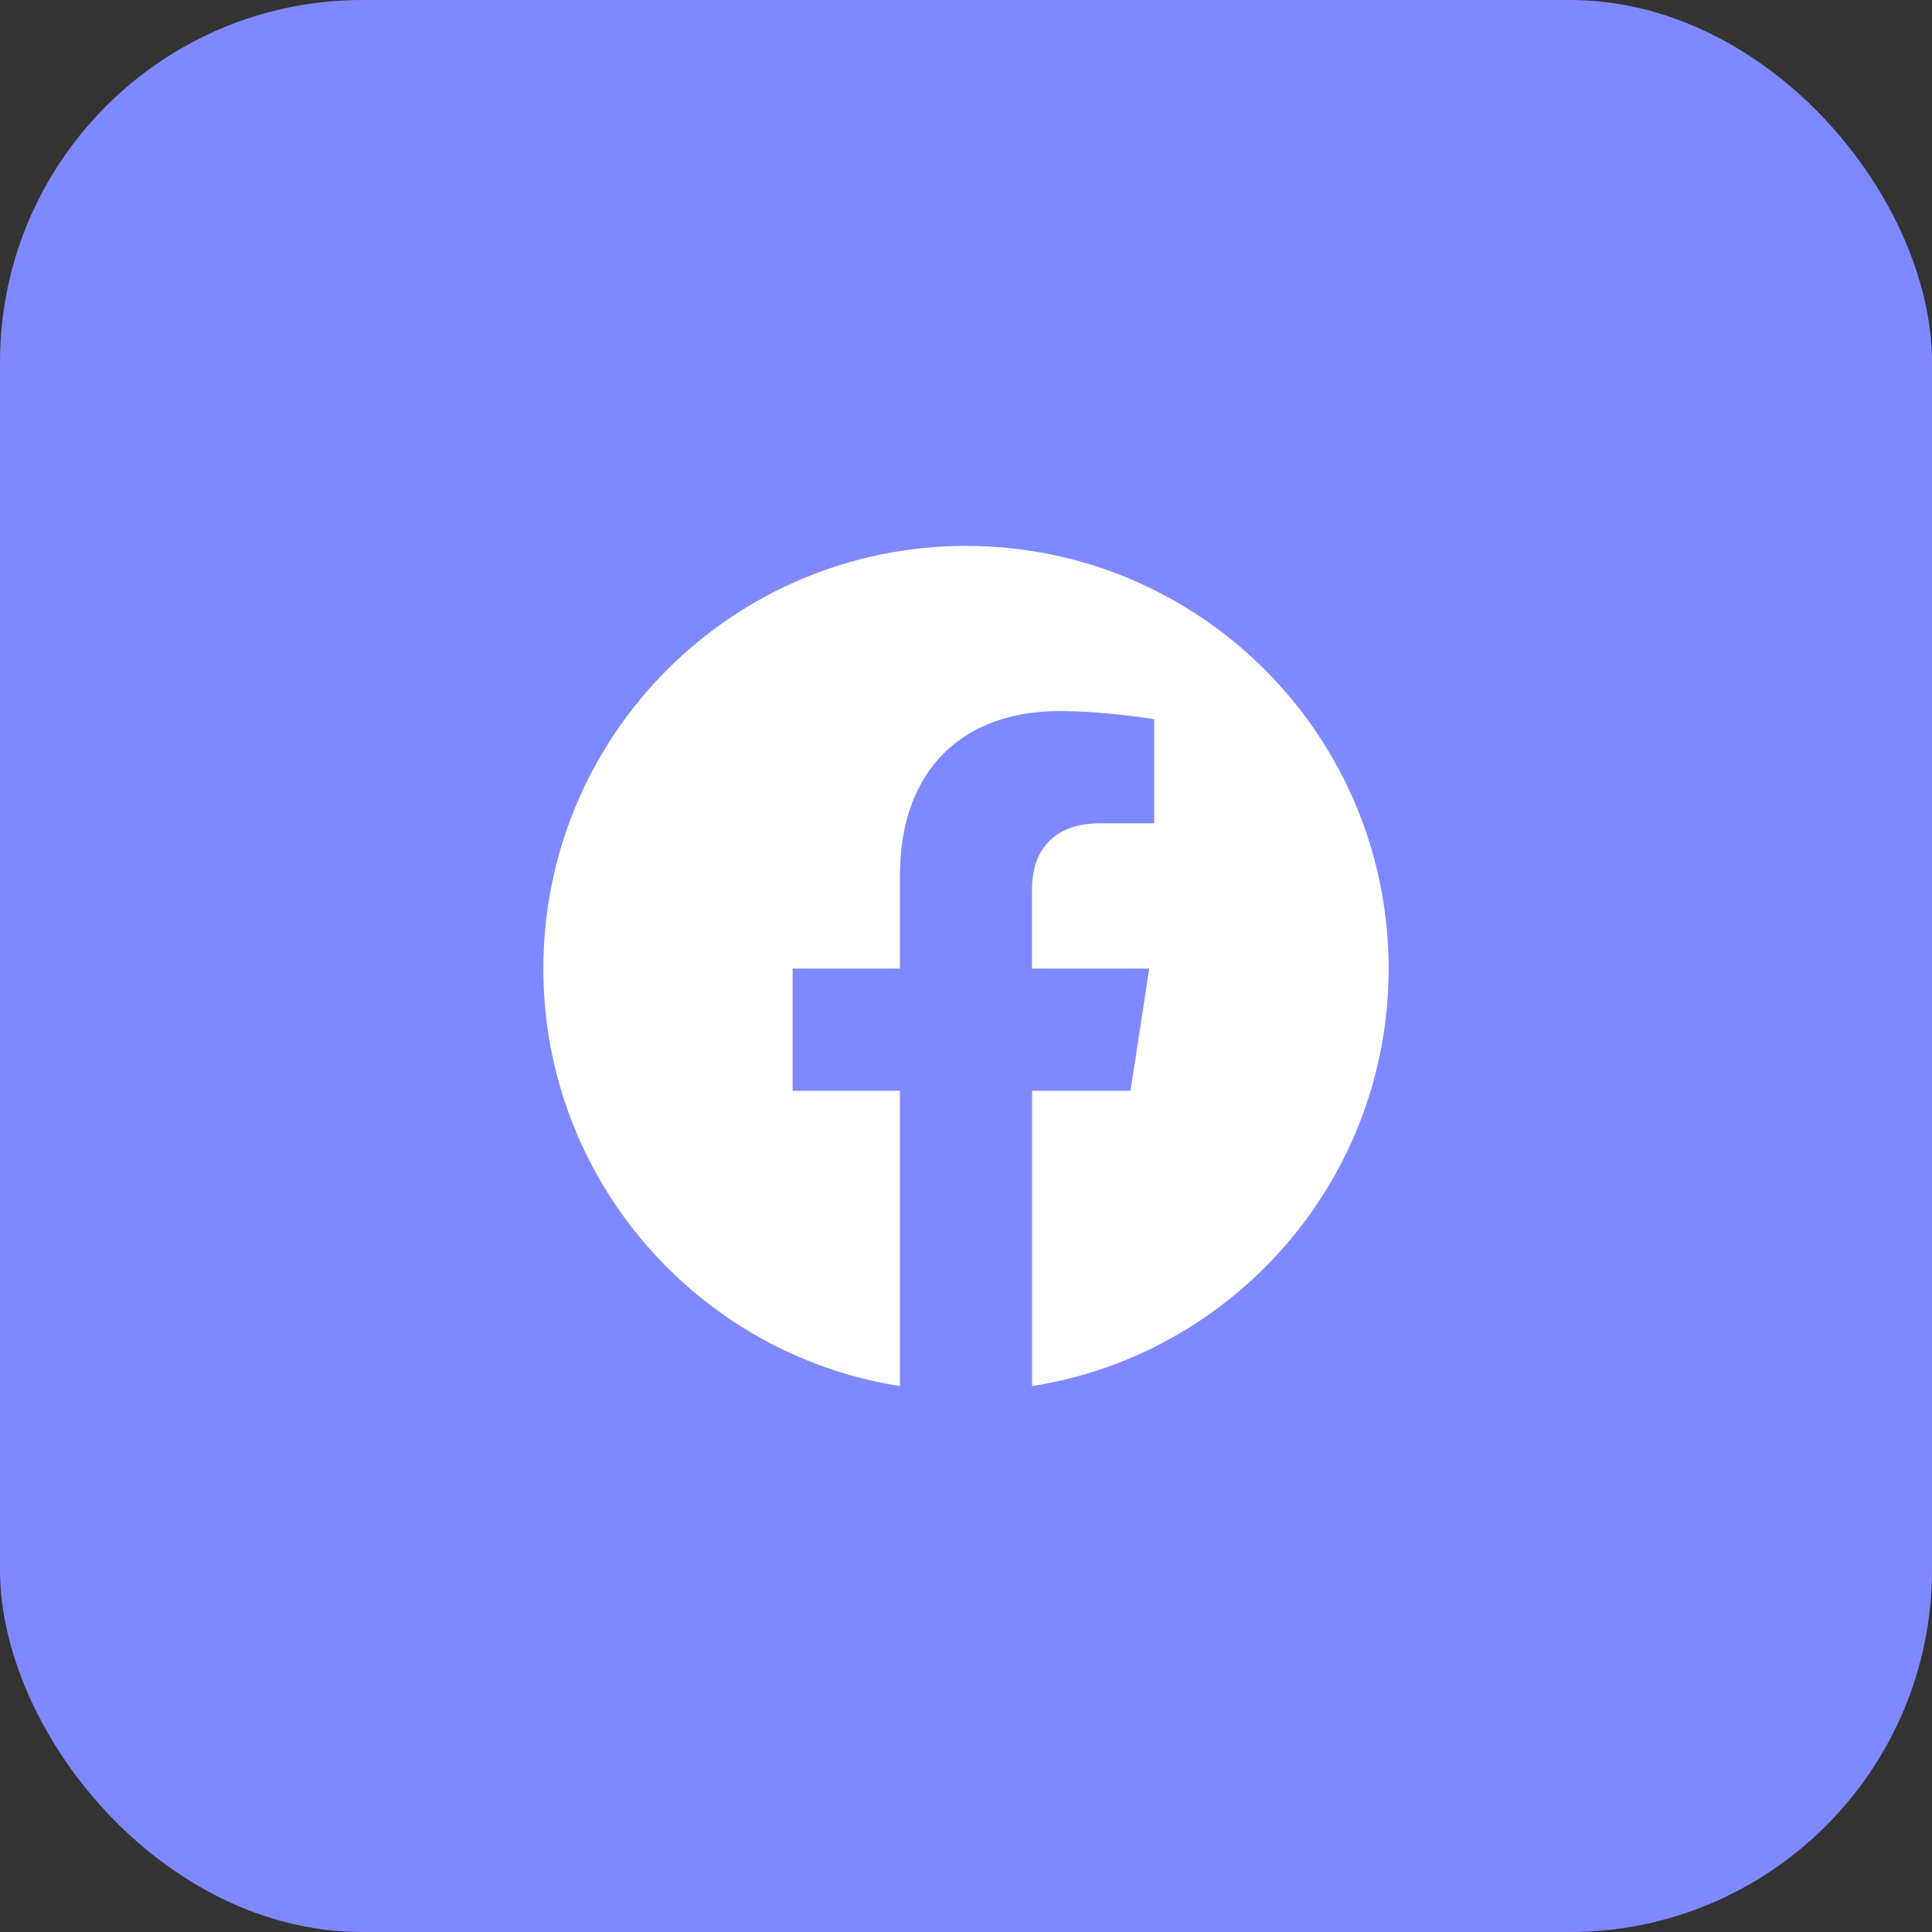 <svg width="32" height="32" viewBox="0 0 32 32" fill="none" xmlns="http://www.w3.org/2000/svg">
<rect x="0" y="0" width="32" height="32" fill="#333333" stroke="none"/>
<rect width="32" height="32" rx="6" fill="#7F89FF"/>
<path fill-rule="evenodd" clip-rule="evenodd" d="M23 16.043C23 12.177 19.866 9.042 16 9.042C12.134 9.042 9 12.177 9 16.043C9 19.536 11.559 22.432 14.906 22.958V18.067H13.128V16.043H14.906V14.5C14.906 12.746 15.952 11.777 17.55 11.777C18.316 11.777 19.117 11.913 19.117 11.913V13.636H18.234C17.365 13.636 17.093 14.176 17.093 14.73V16.043H19.035L18.725 18.067H17.094V22.958C20.441 22.433 23 19.537 23 16.043Z" fill="white"/>
</svg>
